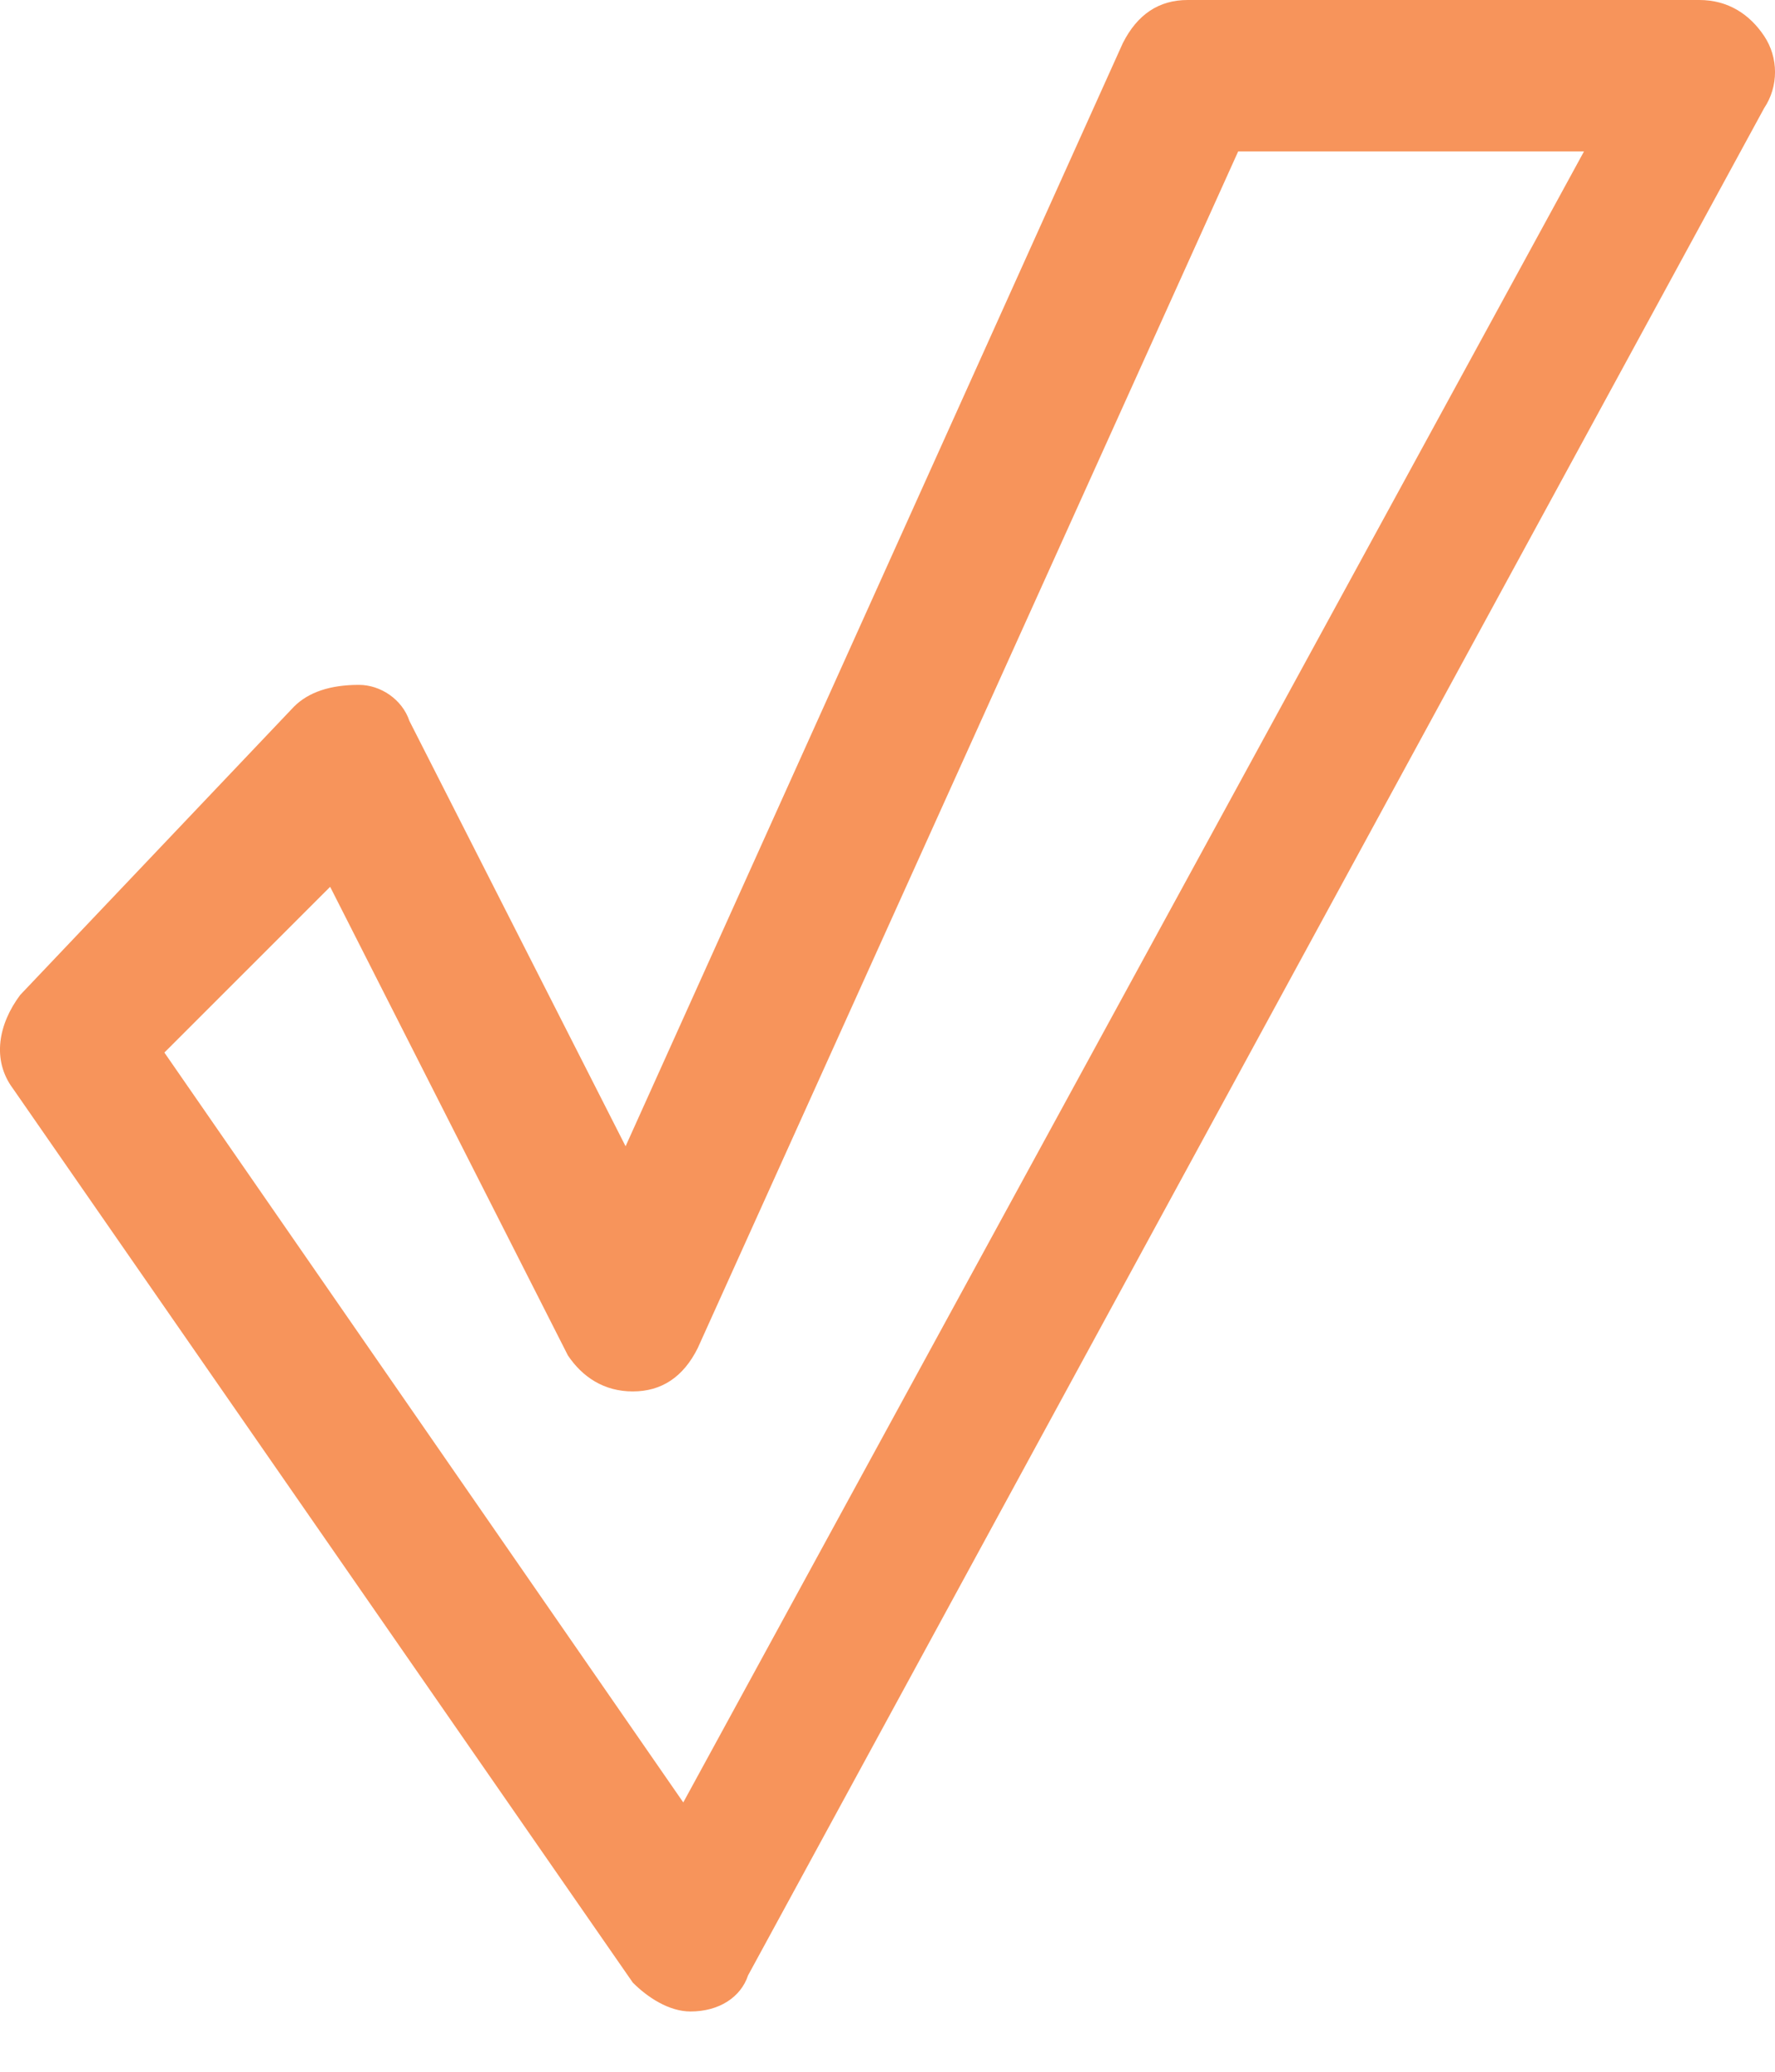 <?xml version="1.0" encoding="UTF-8"?> <svg xmlns="http://www.w3.org/2000/svg" width="18" height="21" viewBox="0 0 18 21" fill="none"><path d="M7.002 20.389C6.782 20.389 6.563 20.243 6.417 20.096L0.132 11.035C-0.087 10.742 -0.014 10.377 0.205 10.085L2.982 7.162C3.129 7.016 3.348 6.942 3.64 6.942C3.859 6.942 4.079 7.089 4.152 7.308L6.344 11.619L11.386 0.438C11.533 0.146 11.752 0 12.044 0H17.233C17.525 0 17.744 0.146 17.89 0.365C18.037 0.585 18.037 0.877 17.89 1.096L7.586 20.023C7.513 20.243 7.294 20.389 7.002 20.389ZM1.667 10.669L6.929 18.27L16.063 1.535H12.556L7.075 13.666C6.929 13.958 6.709 14.104 6.417 14.104C6.125 14.104 5.906 13.958 5.759 13.739L3.348 8.989L1.667 10.669Z" fill="#F7945B"></path></svg> 